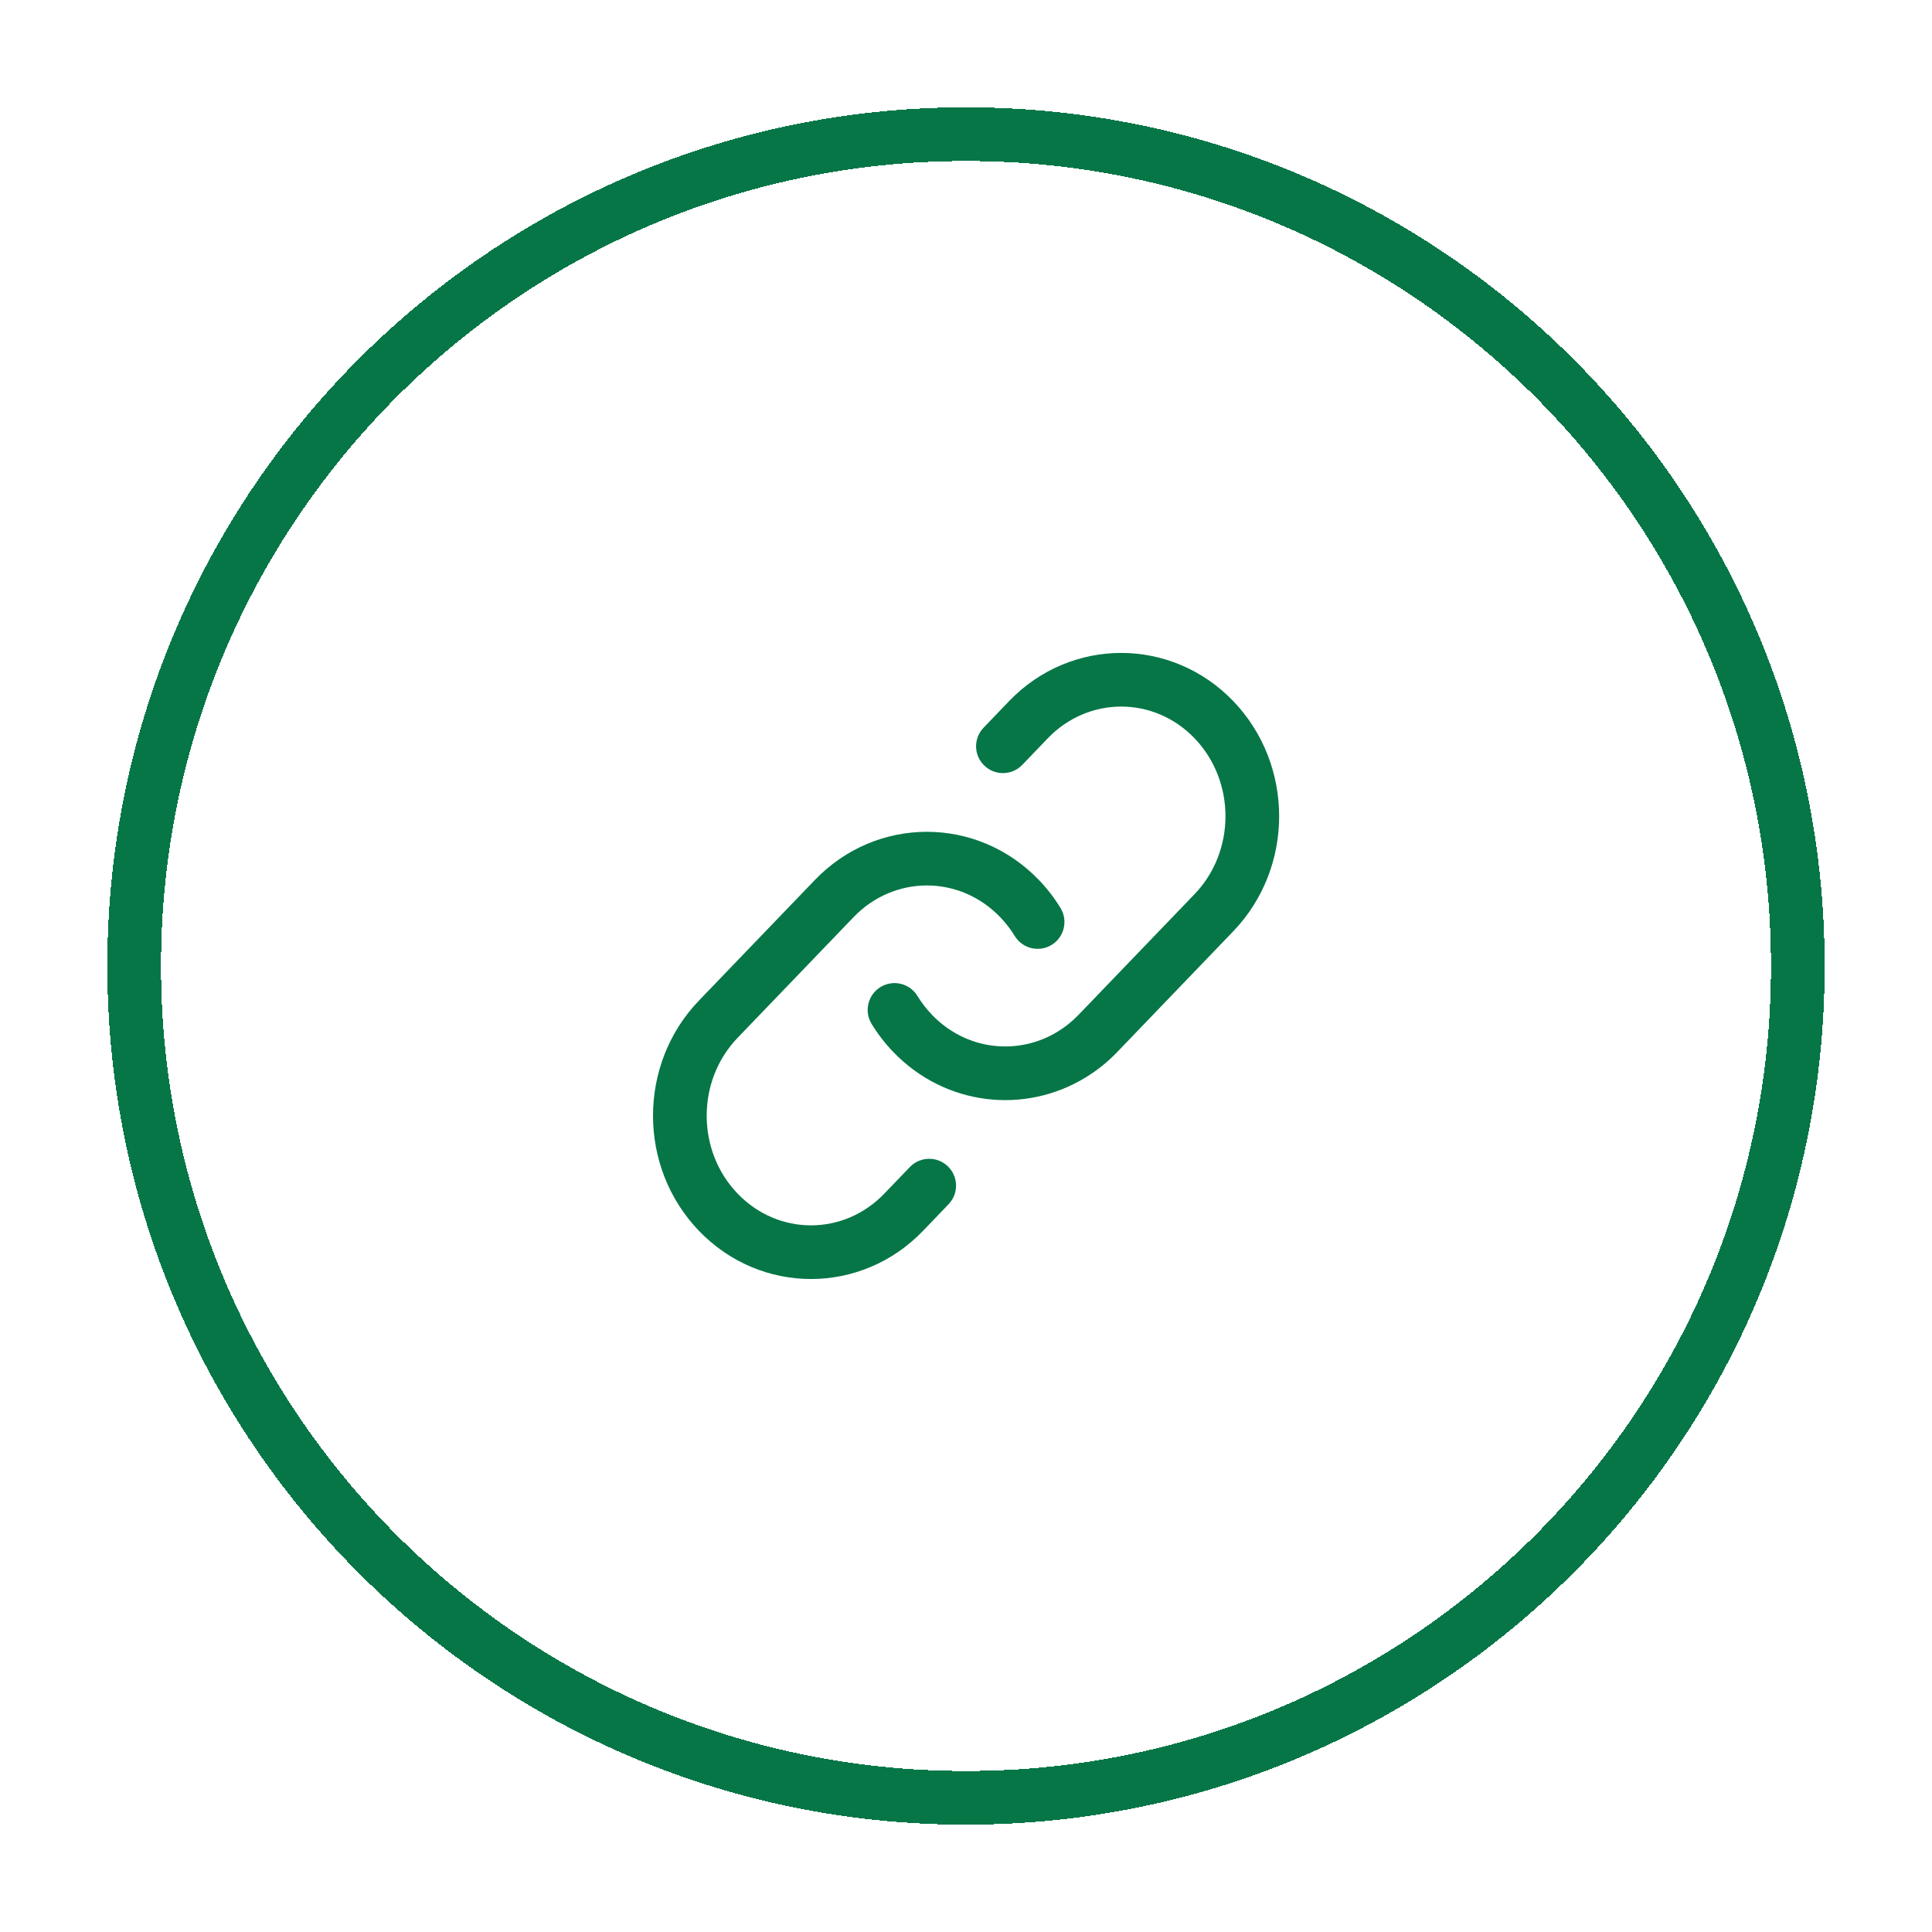 <svg width="36" height="36" viewBox="0 0 36 36" fill="none" xmlns="http://www.w3.org/2000/svg">
<g filter="url(#filter0_d_4428_80200)">
<path d="M18 1.5C26.56 1.5 33.5 8.44 33.5 17C33.5 25.56 26.56 32.5 18 32.5C9.44 32.5 2.5 25.56 2.5 17C2.5 8.44 9.44 1.5 18 1.5Z" stroke="#067647" shape-rendering="crispEdges"/>
<path d="M22.98 12.064C21.829 10.867 19.954 10.867 18.803 12.064L18.328 12.559C18.136 12.759 18.142 13.075 18.342 13.266C18.541 13.458 18.857 13.451 19.049 13.252L19.524 12.757C20.282 11.969 21.501 11.969 22.259 12.757C23.027 13.557 23.027 14.861 22.259 15.661L20.099 17.908C19.979 18.033 19.849 18.137 19.711 18.221C18.973 18.675 18.005 18.575 17.365 17.908C17.261 17.8 17.171 17.682 17.095 17.558C16.951 17.322 16.643 17.248 16.407 17.392C16.172 17.536 16.097 17.844 16.241 18.079C16.354 18.264 16.488 18.439 16.644 18.601C17.613 19.61 19.1 19.771 20.235 19.073C20.445 18.945 20.642 18.787 20.82 18.601L22.98 16.353C24.12 15.167 24.12 13.251 22.98 12.064Z" fill="#067647"/>
<path d="M19.359 15.398C18.208 14.2 16.334 14.2 15.183 15.398L13.023 17.645C11.883 18.832 11.883 20.748 13.023 21.934C14.174 23.132 16.049 23.132 17.2 21.934L17.675 21.439C17.867 21.24 17.86 20.923 17.661 20.732C17.462 20.541 17.146 20.547 16.954 20.746L16.478 21.241C15.721 22.03 14.502 22.03 13.744 21.241C12.976 20.442 12.976 19.138 13.744 18.338L15.904 16.091C16.661 15.302 17.881 15.302 18.638 16.091C18.742 16.199 18.832 16.316 18.908 16.441C19.052 16.676 19.36 16.751 19.595 16.607C19.831 16.463 19.905 16.155 19.761 15.919C19.648 15.734 19.514 15.559 19.359 15.398Z" fill="#067647"/>
</g>
<defs>
<filter id="filter0_d_4428_80200" x="0" y="0" width="36" height="36" filterUnits="userSpaceOnUse" color-interpolation-filters="sRGB">
<feFlood flood-opacity="0" result="BackgroundImageFix"/>
<feColorMatrix in="SourceAlpha" type="matrix" values="0 0 0 0 0 0 0 0 0 0 0 0 0 0 0 0 0 0 127 0" result="hardAlpha"/>
<feOffset dy="1"/>
<feGaussianBlur stdDeviation="1"/>
<feComposite in2="hardAlpha" operator="out"/>
<feColorMatrix type="matrix" values="0 0 0 0 0.063 0 0 0 0 0.094 0 0 0 0 0.157 0 0 0 0.05 0"/>
<feBlend mode="normal" in2="BackgroundImageFix" result="effect1_dropShadow_4428_80200"/>
<feBlend mode="normal" in="SourceGraphic" in2="effect1_dropShadow_4428_80200" result="shape"/>
</filter>
</defs>
</svg>
